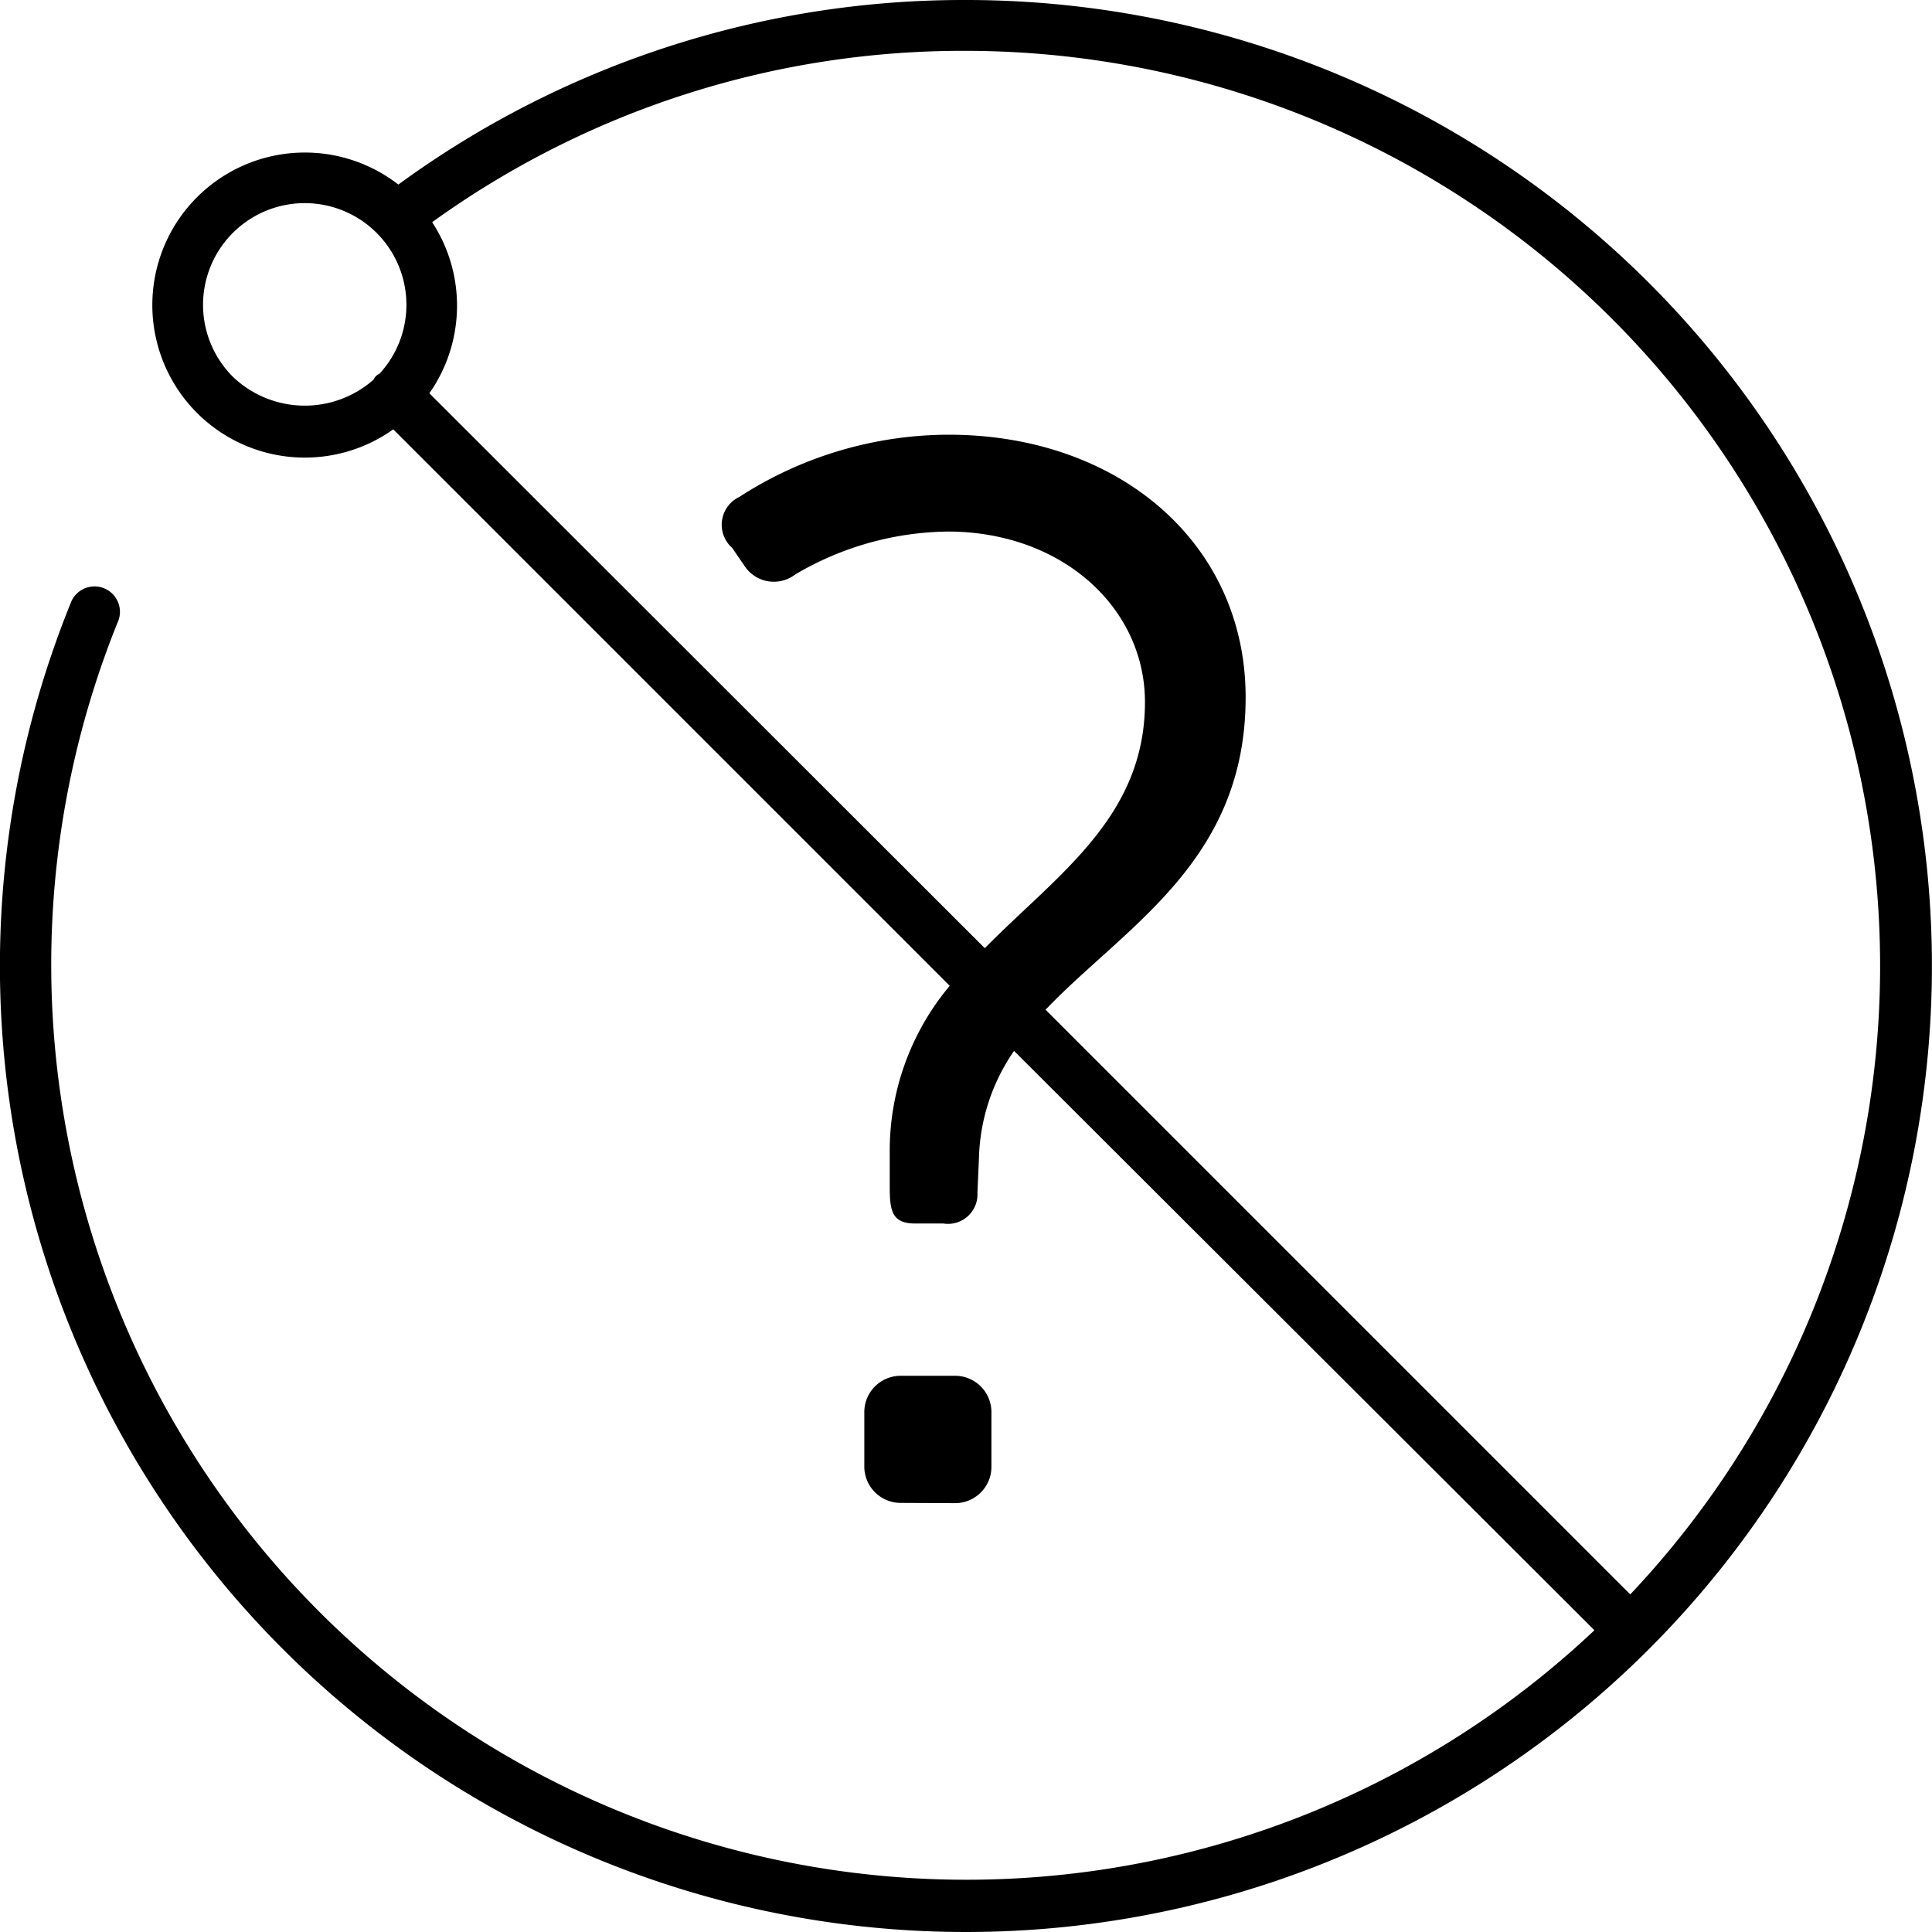 <svg viewBox="0 0 76 76" xmlns="http://www.w3.org/2000/svg"><path d="m38 0a37.67 37.67 0 0 0-22.33 7.26 6 6 0 1 0-.2 9.63l21.89 21.89a10.09 10.09 0 0 0-2.36 6.58v1.34c0 .93.09 1.43 1 1.43h1.11a1.16 1.16 0 0 0 1.34-1.21l.06-1.38a7.75 7.75 0 0 1 1.38-4.2l22.83 22.79a36 36 0 0 1-58.1-39.63 1 1 0 1 0-1.85-.75 38 38 0 1 0  35.23-23.75zm-28.83 14.83a4 4 0 1 1 5.76-.13.42.42 0 0 0-.23.23 4.09 4.09 0 0 1-5.53-.1zm28.14 2.27a15.21 15.21 0 0 0-8.23 2.45 1.21 1.21 0 0 0-.28 2l .48.7a1.38 1.38 0 0 0 2 .35 12.05 12.05 0 0 1  6-1.69c4.5 0 7.76 3 7.76 6.71 0 4.53-3.45 6.78-6.3 9.68l-21.85-21.83a6 6 0 0 0  .11-6.73 35.68 35.68 0 0 1  21-6.74 36 36 0 0 1  26.13 60.72l-23-23c3.14-3.29 7.87-5.83 7.87-12.29 0-6.07-5-10.33-11.69-10.33z"/><path d="m37.6 59.13a1.43 1.43 0 0 0 1.4-1.46v-2.09a1.43 1.43 0 0 0-1.4-1.46h-2.2a1.43 1.43 0 0 0-1.4 1.46v2.08a1.43 1.43 0 0 0 1.4 1.46z"/></svg>